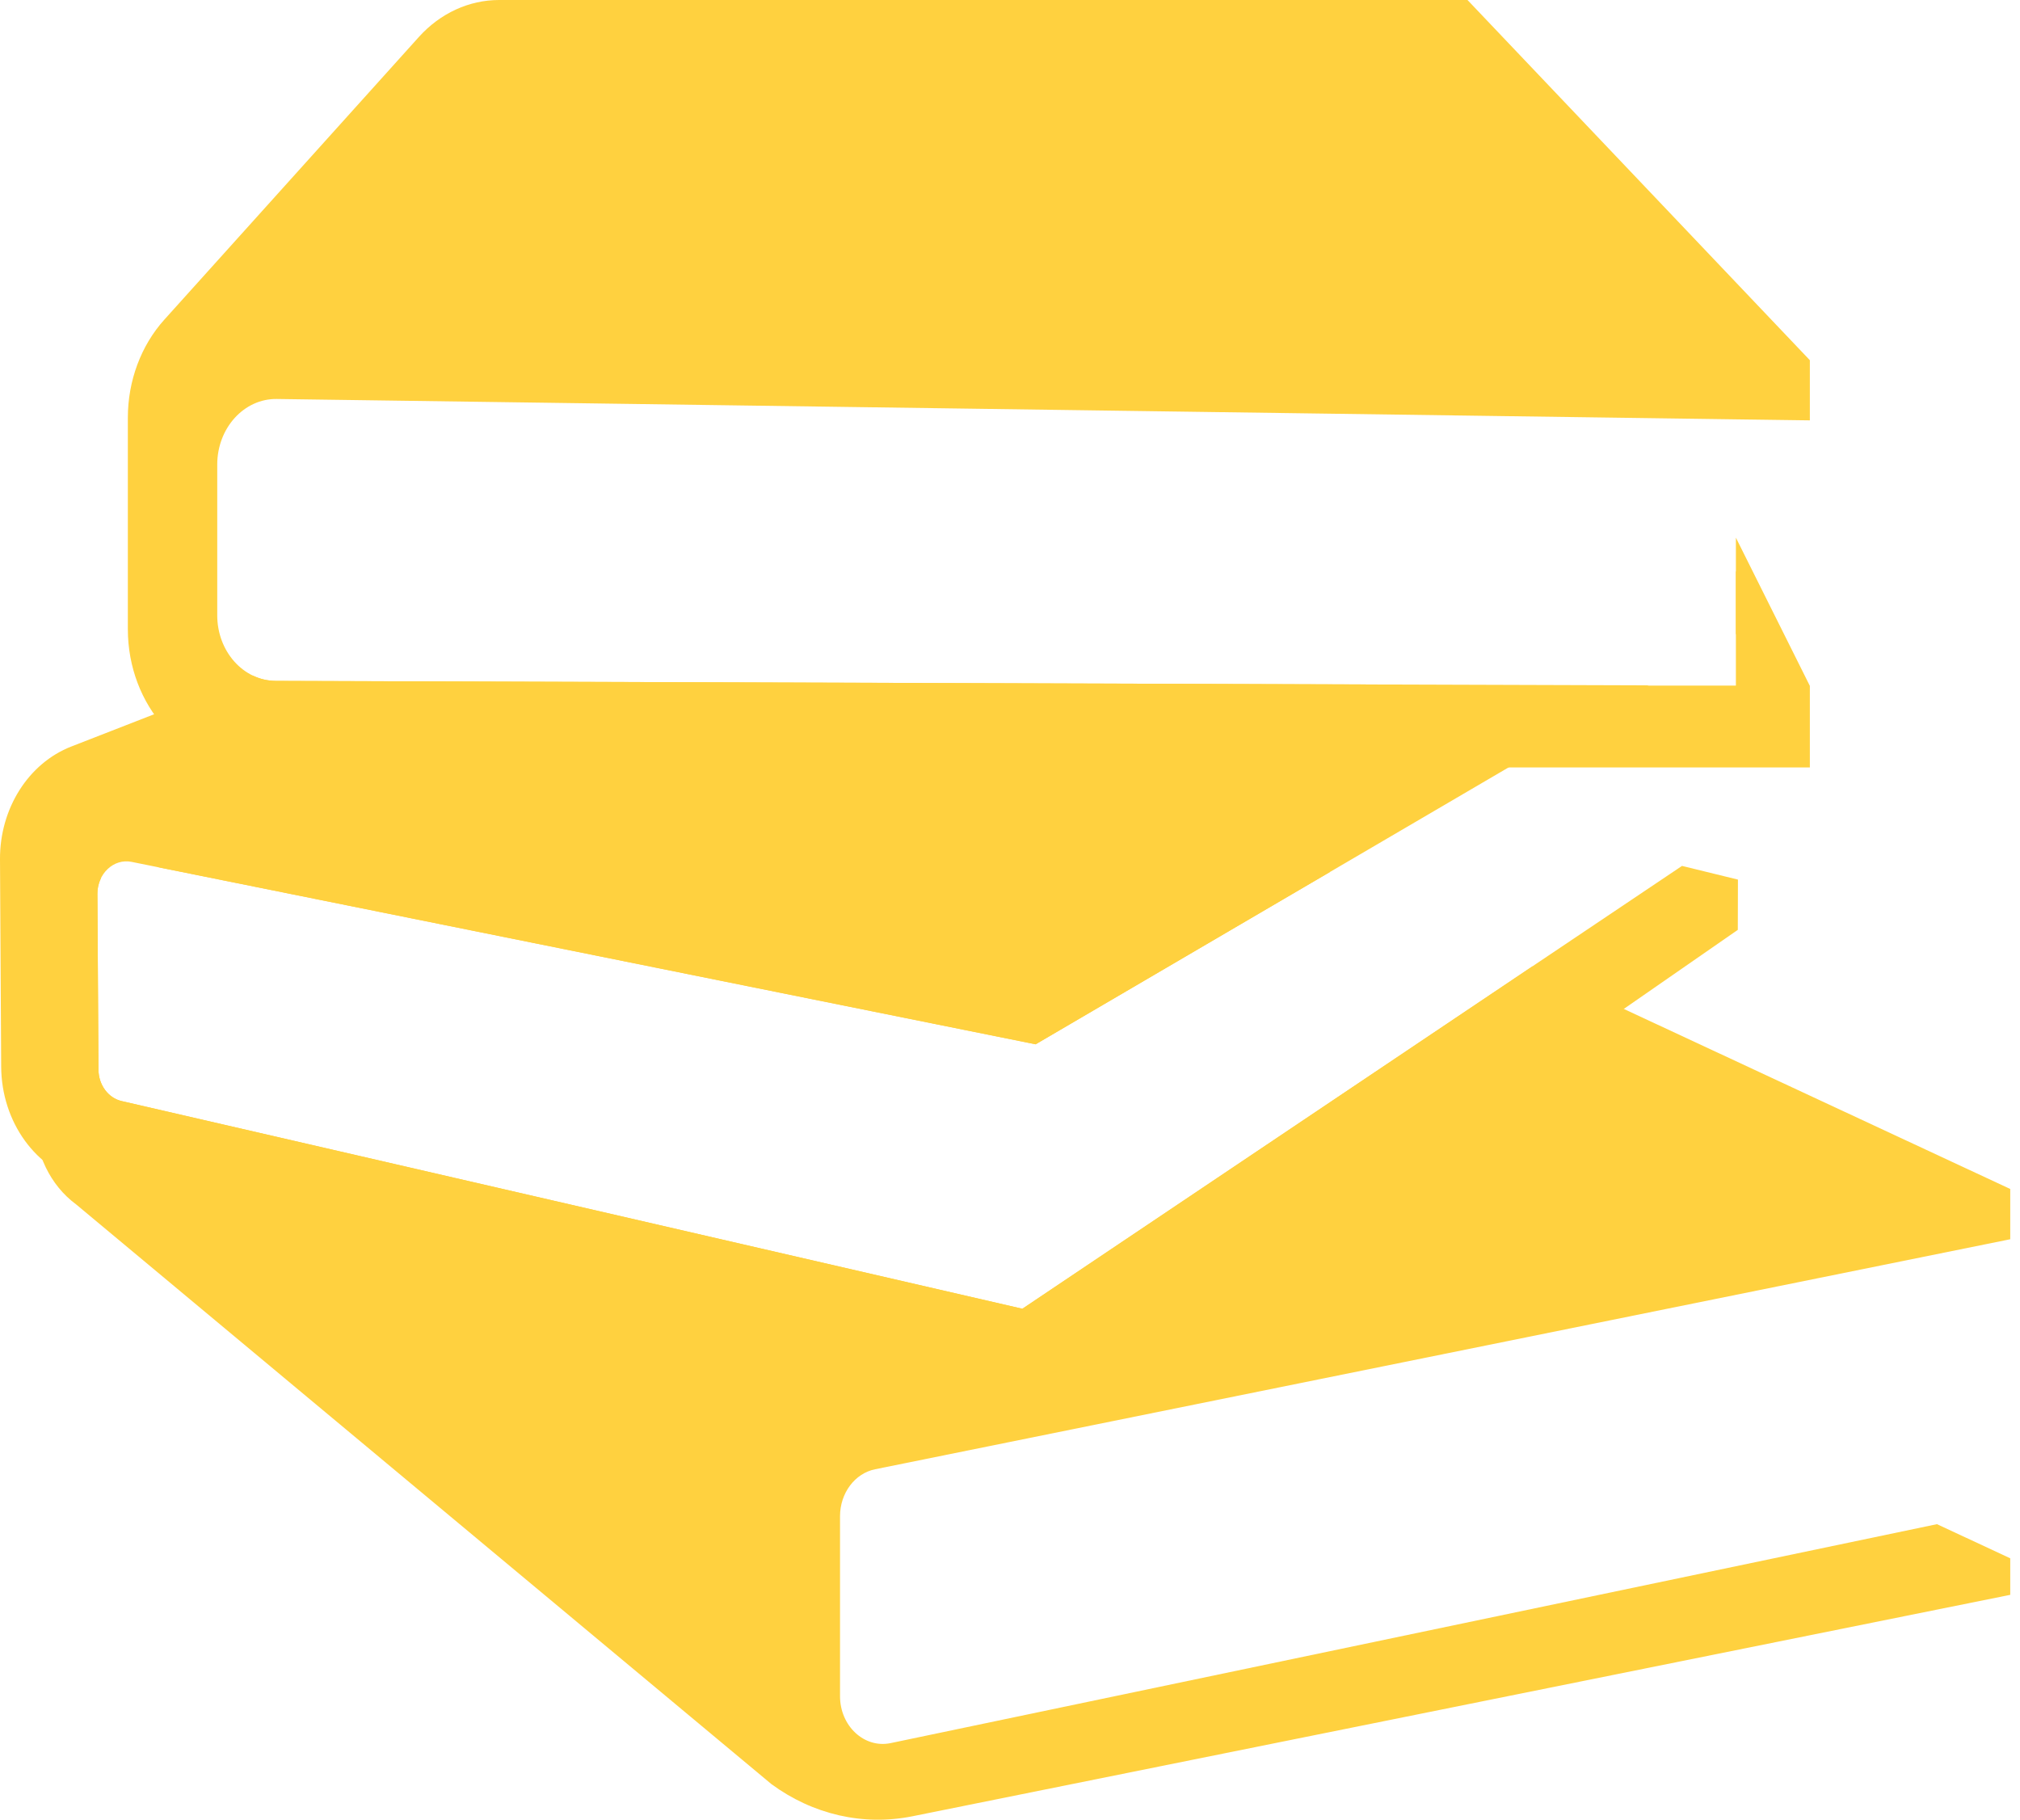 <svg width="151" height="136" viewBox="0 0 151 136" fill="none" xmlns="http://www.w3.org/2000/svg">
<path d="M65.421 109.807L150.271 92.617V88.86L114.552 72.222L76.426 97.812L9.091 82.29C8.088 82.059 7.366 81.077 7.36 79.935L7.281 66.812C7.279 66.383 7.375 65.984 7.545 65.637L6.246 65.899C4.133 66.325 2.596 68.378 2.596 70.775V83.602C2.596 86.184 3.76 88.594 5.692 90.014L57.658 133.333C60.766 135.618 64.545 136.481 68.208 135.742L150.271 119.193V116.462L144.793 113.911L66.558 130.278C64.597 130.673 62.794 128.991 62.794 126.766V113.318C62.794 111.592 63.9 110.113 65.422 109.806L65.421 109.807Z" fill="#FFD13F"/>
<path d="M77.416 78.047L99.413 65.171L72.355 52.567L11.725 64.794L77.416 78.047Z" fill="#FFD13F"/>
<path d="M20.689 29.819L129.762 31.341L135.291 31.416V26.921L109.699 0H37.309C35.061 0 32.908 0.992 31.314 2.76L12.285 23.889C10.538 25.829 9.557 28.468 9.557 31.218V47.017C9.557 52.73 13.703 57.357 18.822 57.357H135.291V51.261L129.762 40.183V51.241H102.123V51.153L20.617 50.888C18.197 50.878 16.239 48.687 16.239 45.986V34.721C16.239 31.991 18.242 29.784 20.69 29.819H20.689Z" fill="#FFD13F"/>
<path d="M129.762 42.706V47.407L129.969 47.286L129.983 42.747L129.762 42.706Z" fill="#FFD13F"/>
<path d="M76.426 97.813L9.091 82.291C8.088 82.06 7.366 81.078 7.36 79.936L7.281 66.813C7.271 65.297 8.5 64.144 9.836 64.413L77.416 78.048L123.246 51.222L102.122 51.154L20.616 50.889C20.012 50.887 19.437 50.748 18.914 50.5L5.334 55.791C2.124 57.04 -0.021 60.431 0 64.227L0.088 79.72C0.111 83.87 2.706 87.449 6.339 88.338L77.582 105.778L129.905 69.494L129.915 65.738L125.735 64.715L76.425 97.811L76.426 97.813Z" fill="#FFD13F"/>
</svg>
